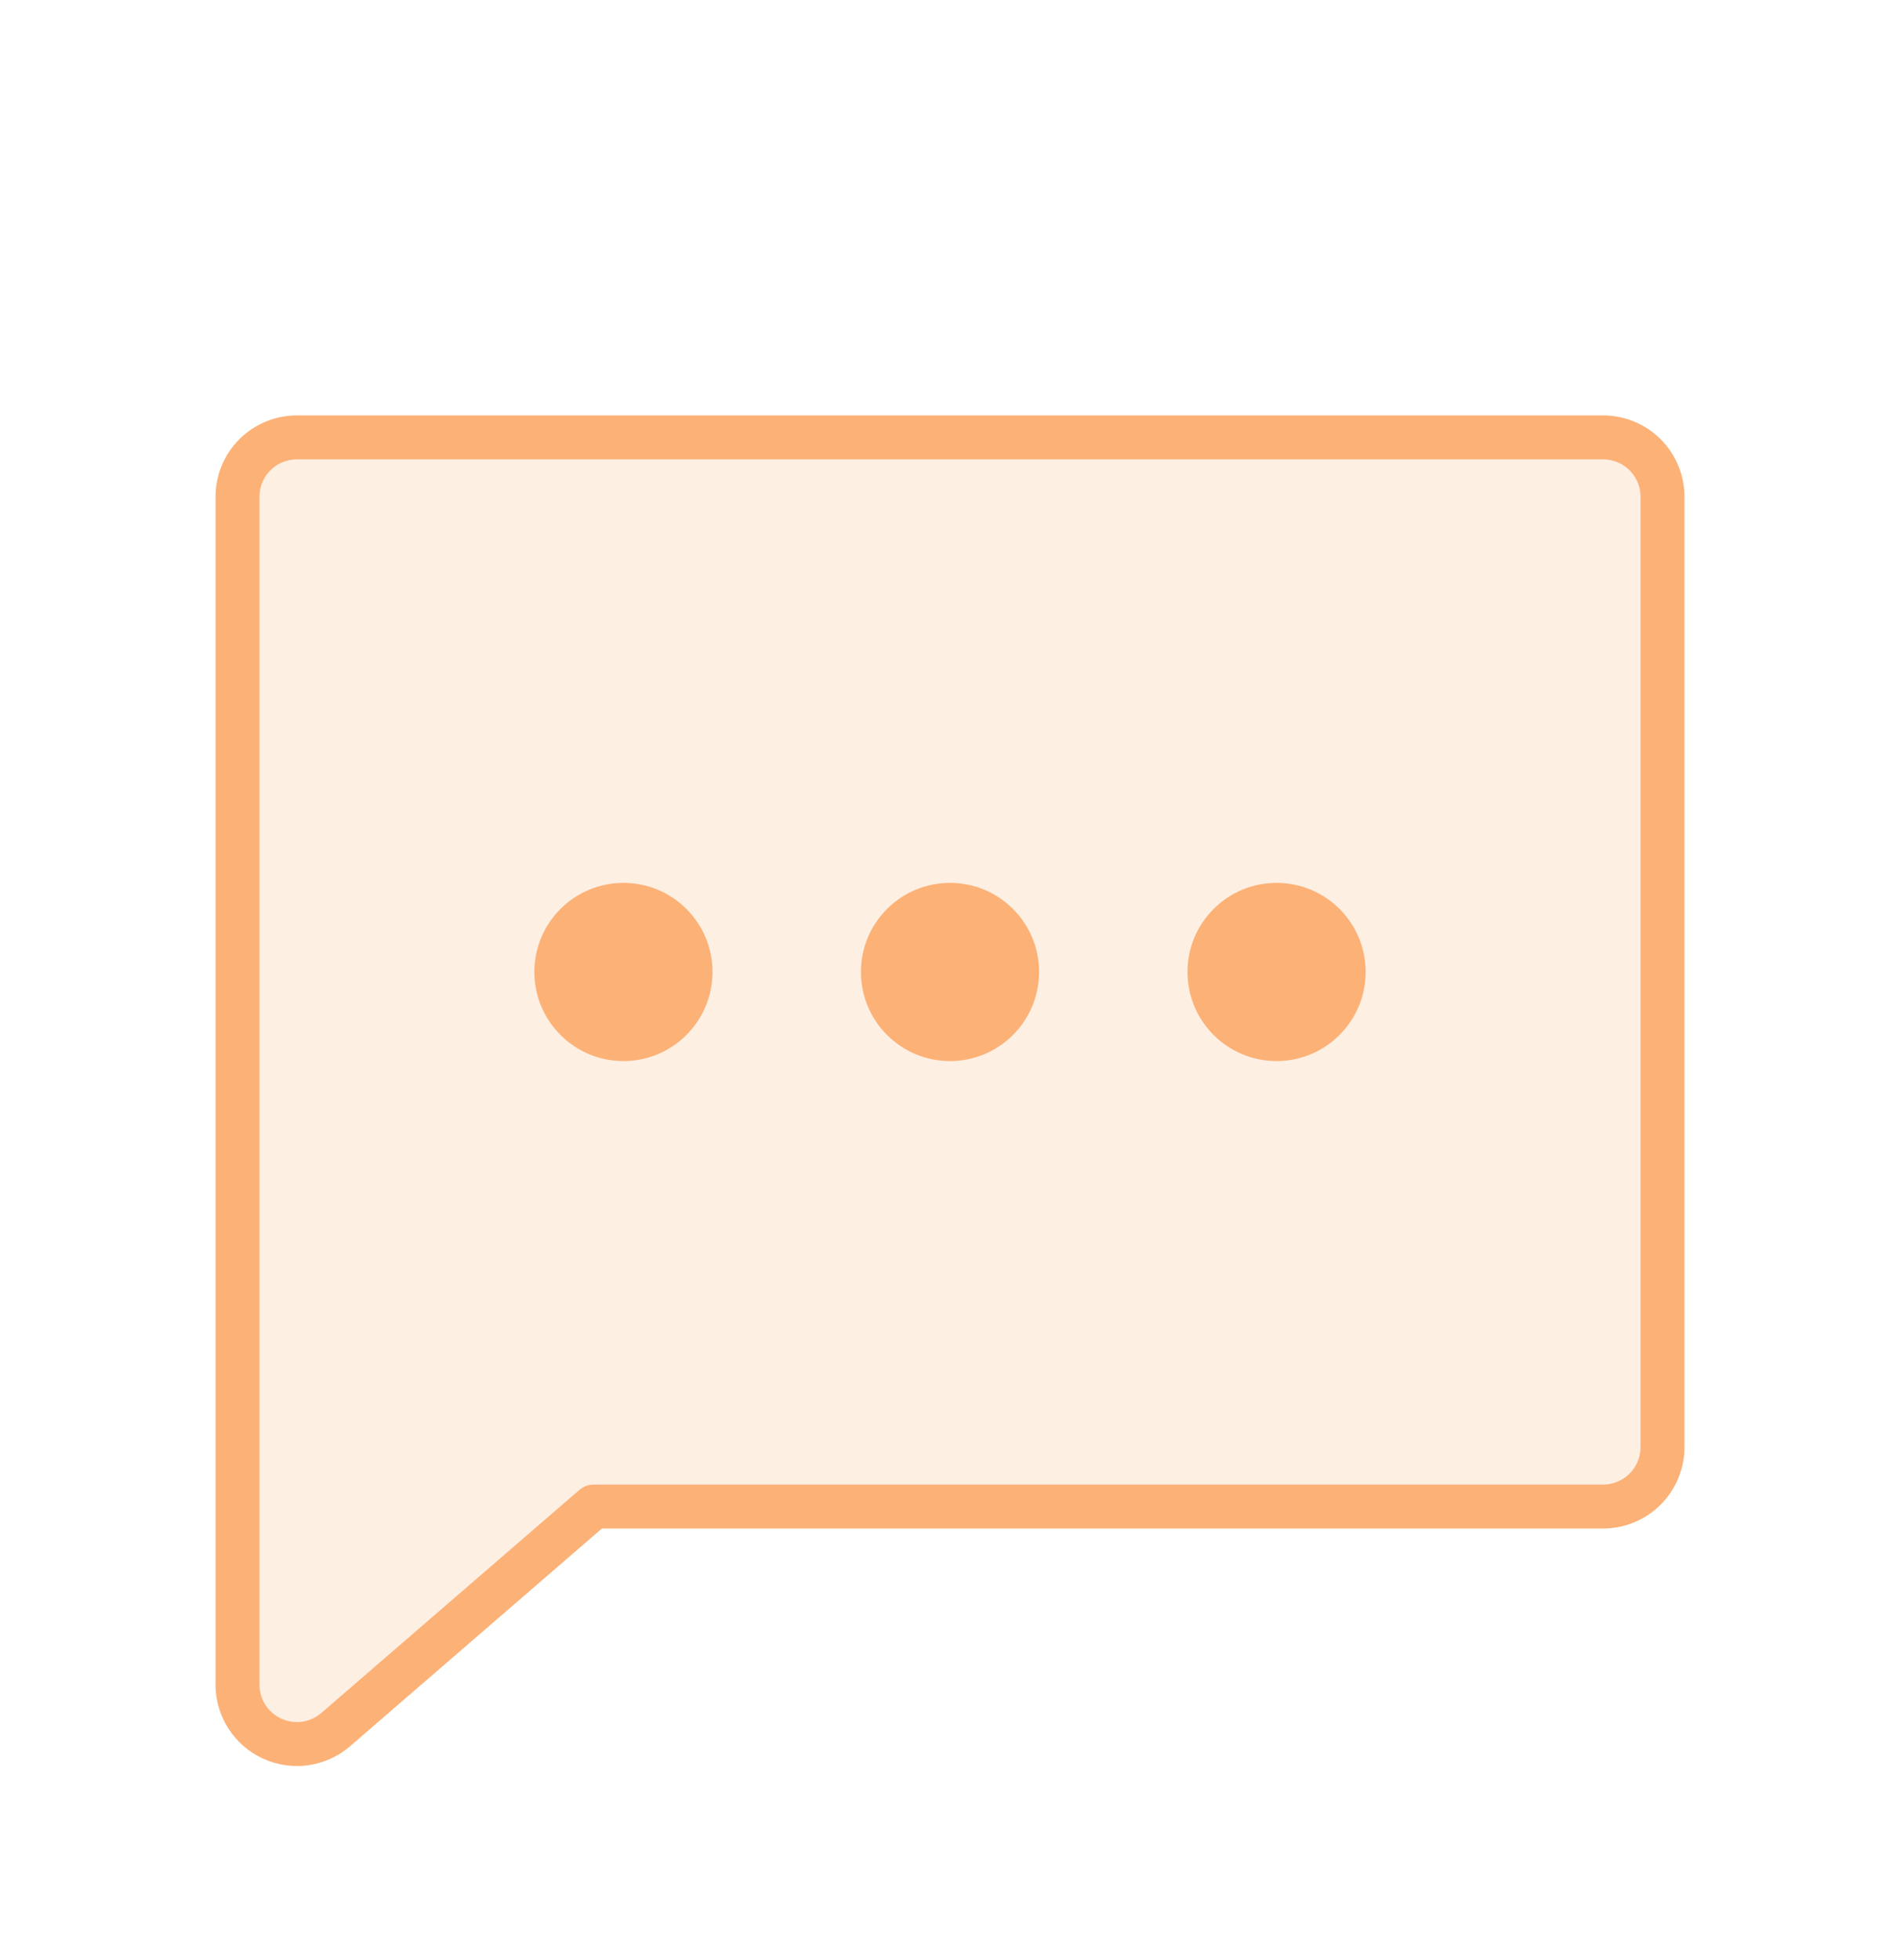 <svg width="32" height="33" viewBox="0 0 32 33" fill="none" xmlns="http://www.w3.org/2000/svg">
<g clip-path="url(#clip0_171_635)">
<path d="M16 17.864C16.828 17.864 17.5 17.192 17.5 16.364C17.5 15.535 16.828 14.864 16 14.864C15.172 14.864 14.5 15.535 14.5 16.364C14.5 17.192 15.172 17.864 16 17.864Z" fill="#FCB177"/>
<path d="M10.5 17.864C11.328 17.864 12 17.192 12 16.364C12 15.535 11.328 14.864 10.5 14.864C9.672 14.864 9 15.535 9 16.364C9 17.192 9.672 17.864 10.5 17.864Z" fill="#FCB177"/>
<path d="M21.5 17.864C22.328 17.864 23 17.192 23 16.364C23 15.535 22.328 14.864 21.5 14.864C20.672 14.864 20 15.535 20 16.364C20 17.192 20.672 17.864 21.5 17.864Z" fill="#FCB177"/>
<path opacity="0.2" d="M5.644 29.128C5.498 29.25 5.321 29.328 5.132 29.354C4.943 29.379 4.751 29.349 4.579 29.269C4.406 29.189 4.26 29.061 4.157 28.901C4.055 28.74 4 28.554 4 28.364V8.364C4 8.099 4.105 7.844 4.293 7.657C4.48 7.469 4.735 7.364 5 7.364H27C27.265 7.364 27.52 7.469 27.707 7.657C27.895 7.844 28 8.099 28 8.364V24.364C28 24.629 27.895 24.883 27.707 25.071C27.52 25.258 27.265 25.364 27 25.364H10L5.644 29.128Z" fill="#FCB177"/>
<path d="M5.644 29.128C5.498 29.25 5.321 29.328 5.132 29.354C4.943 29.379 4.751 29.349 4.579 29.269C4.406 29.189 4.26 29.061 4.157 28.901C4.055 28.74 4 28.554 4 28.364V8.364C4 8.099 4.105 7.844 4.293 7.657C4.48 7.469 4.735 7.364 5 7.364H27C27.265 7.364 27.52 7.469 27.707 7.657C27.895 7.844 28 8.099 28 8.364V24.364C28 24.629 27.895 24.883 27.707 25.071C27.52 25.258 27.265 25.364 27 25.364H10L5.644 29.128Z" stroke="#FCB177" stroke-width="0.74" stroke-linecap="round" stroke-linejoin="round"/>
</g>
<defs>
<clipPath id="clip0_171_635">
<rect width="32" height="32" fill="white" transform="translate(0 0.364)"/>
</clipPath>
</defs>
</svg>

